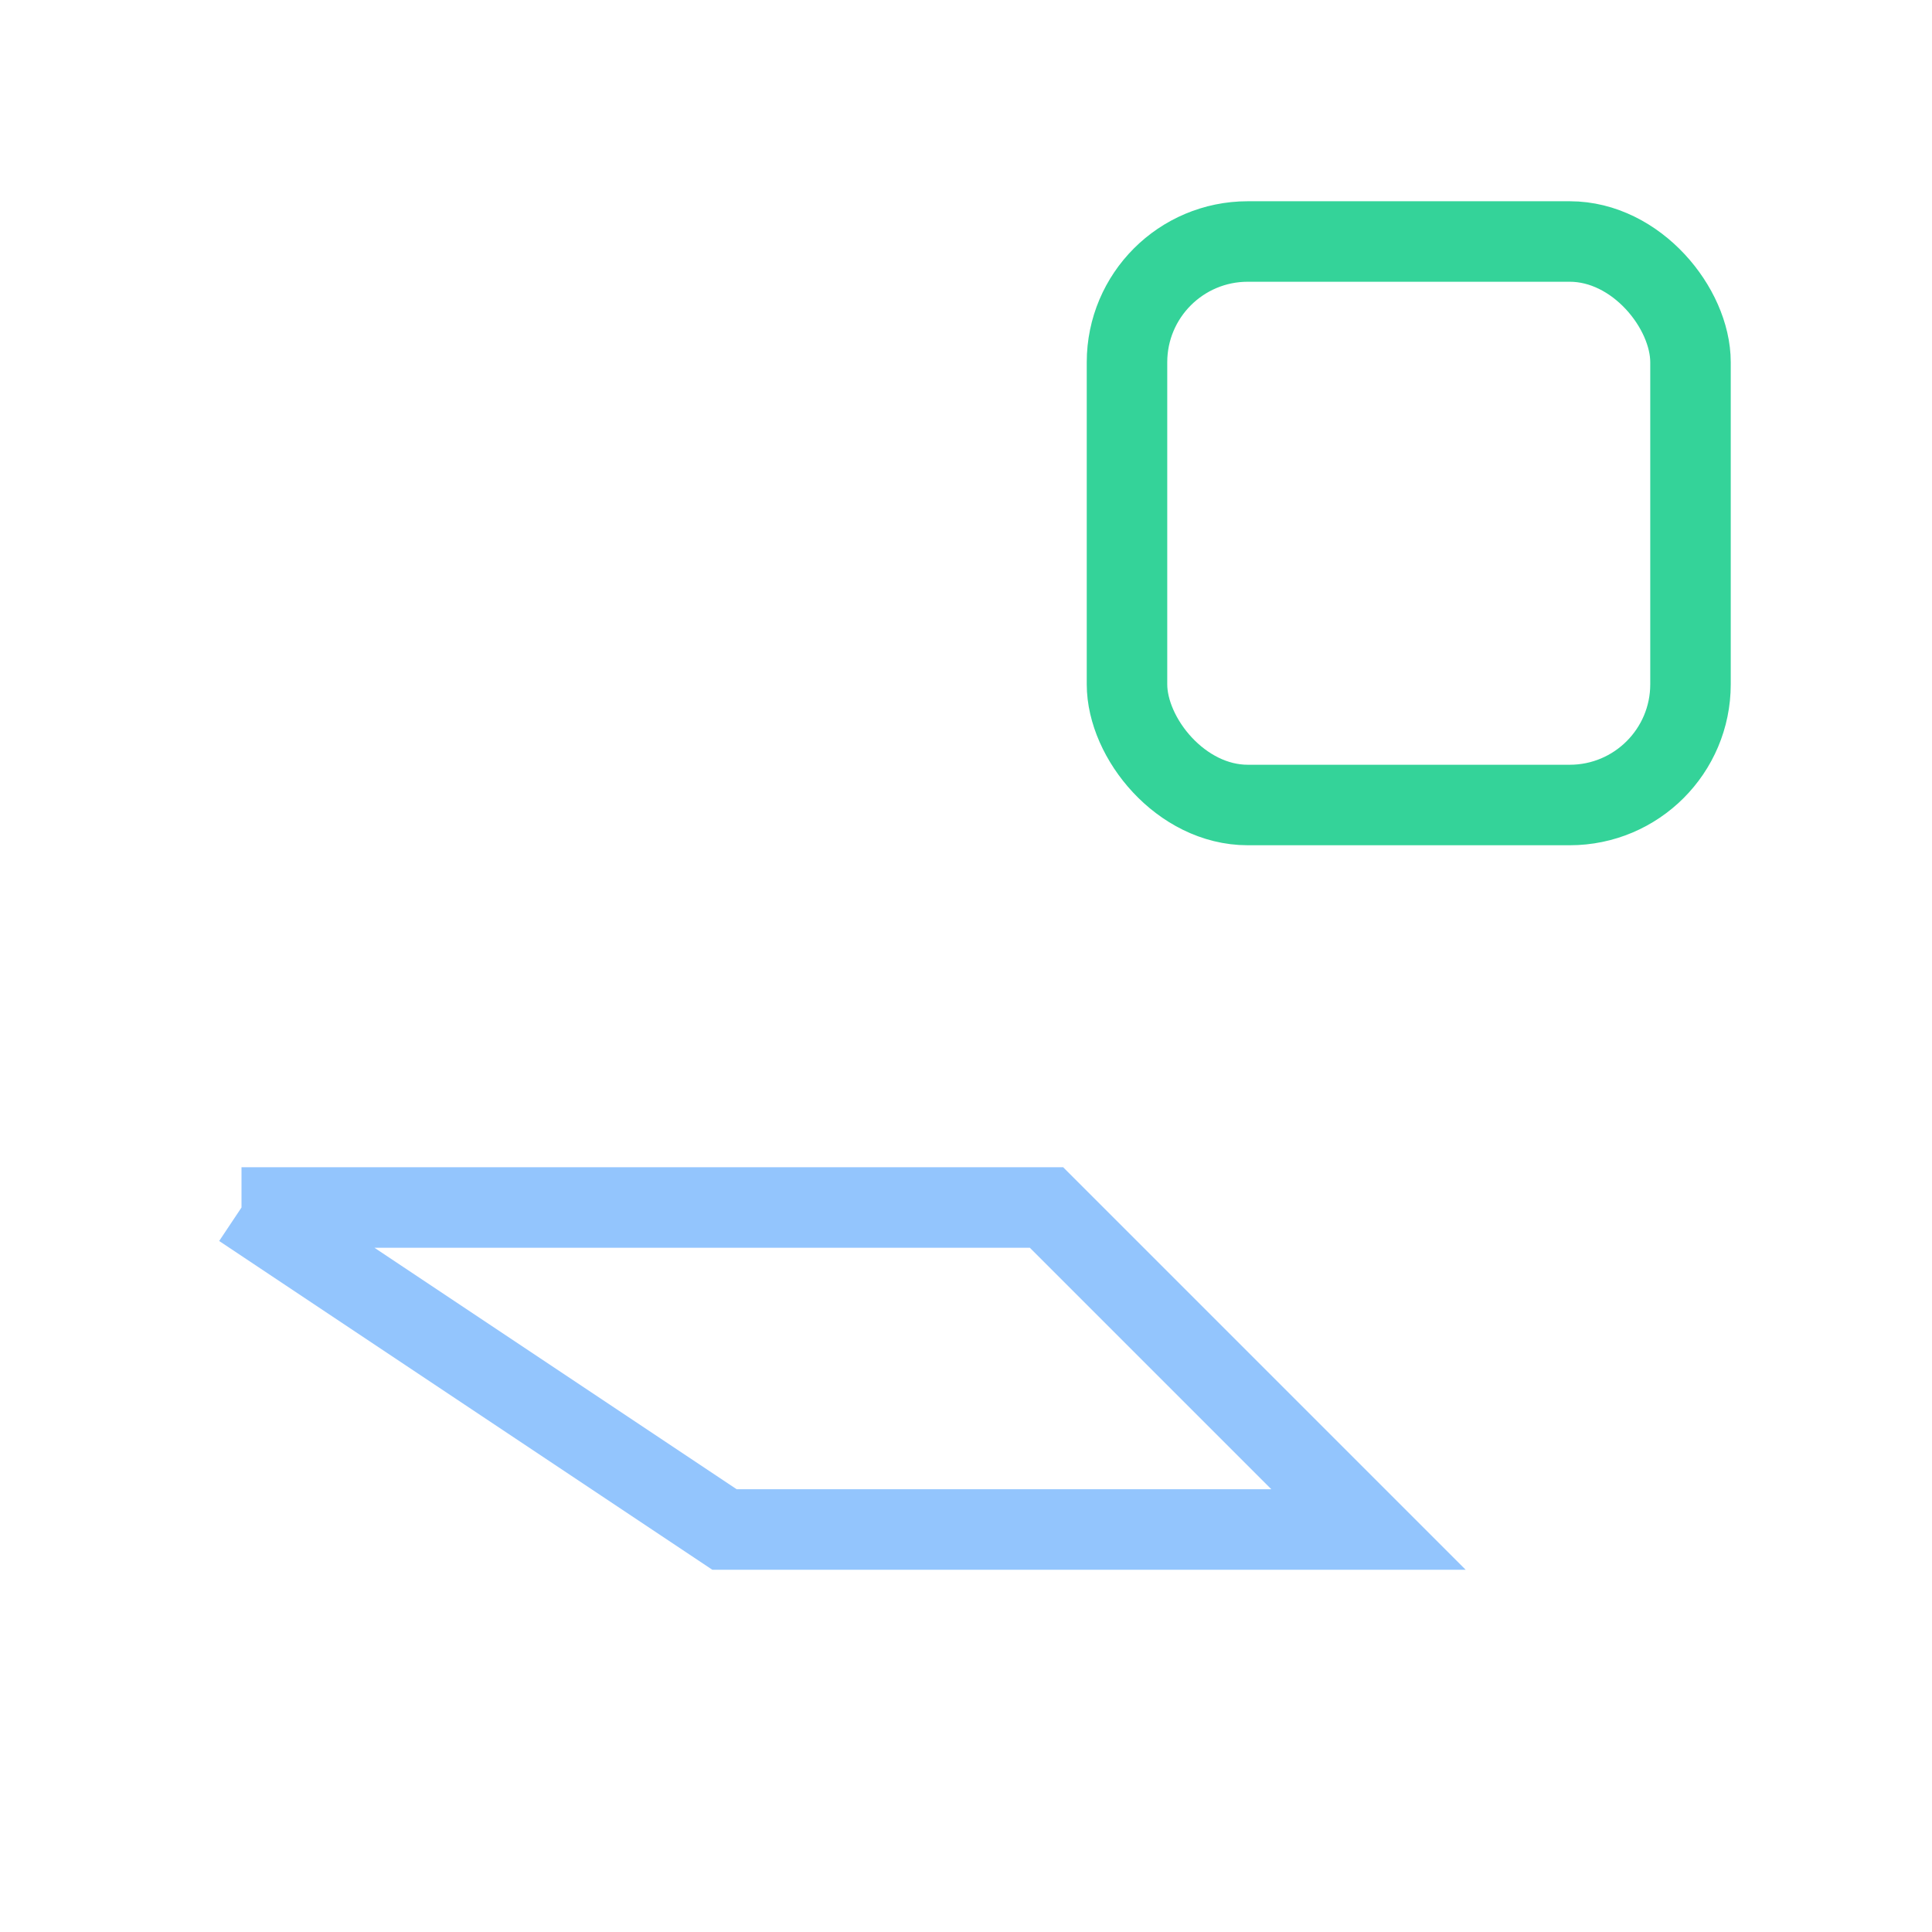 <svg xmlns="http://www.w3.org/2000/svg" width="24" height="24" viewBox="0 0 24 24" fill="none">
  <path d="M3 15h10l4 4h-8l-6-4z" stroke="#93c5fd"/>
  <rect x="14" y="3" width="7" height="7" rx="1.5" stroke="#34d399"/>
</svg>






